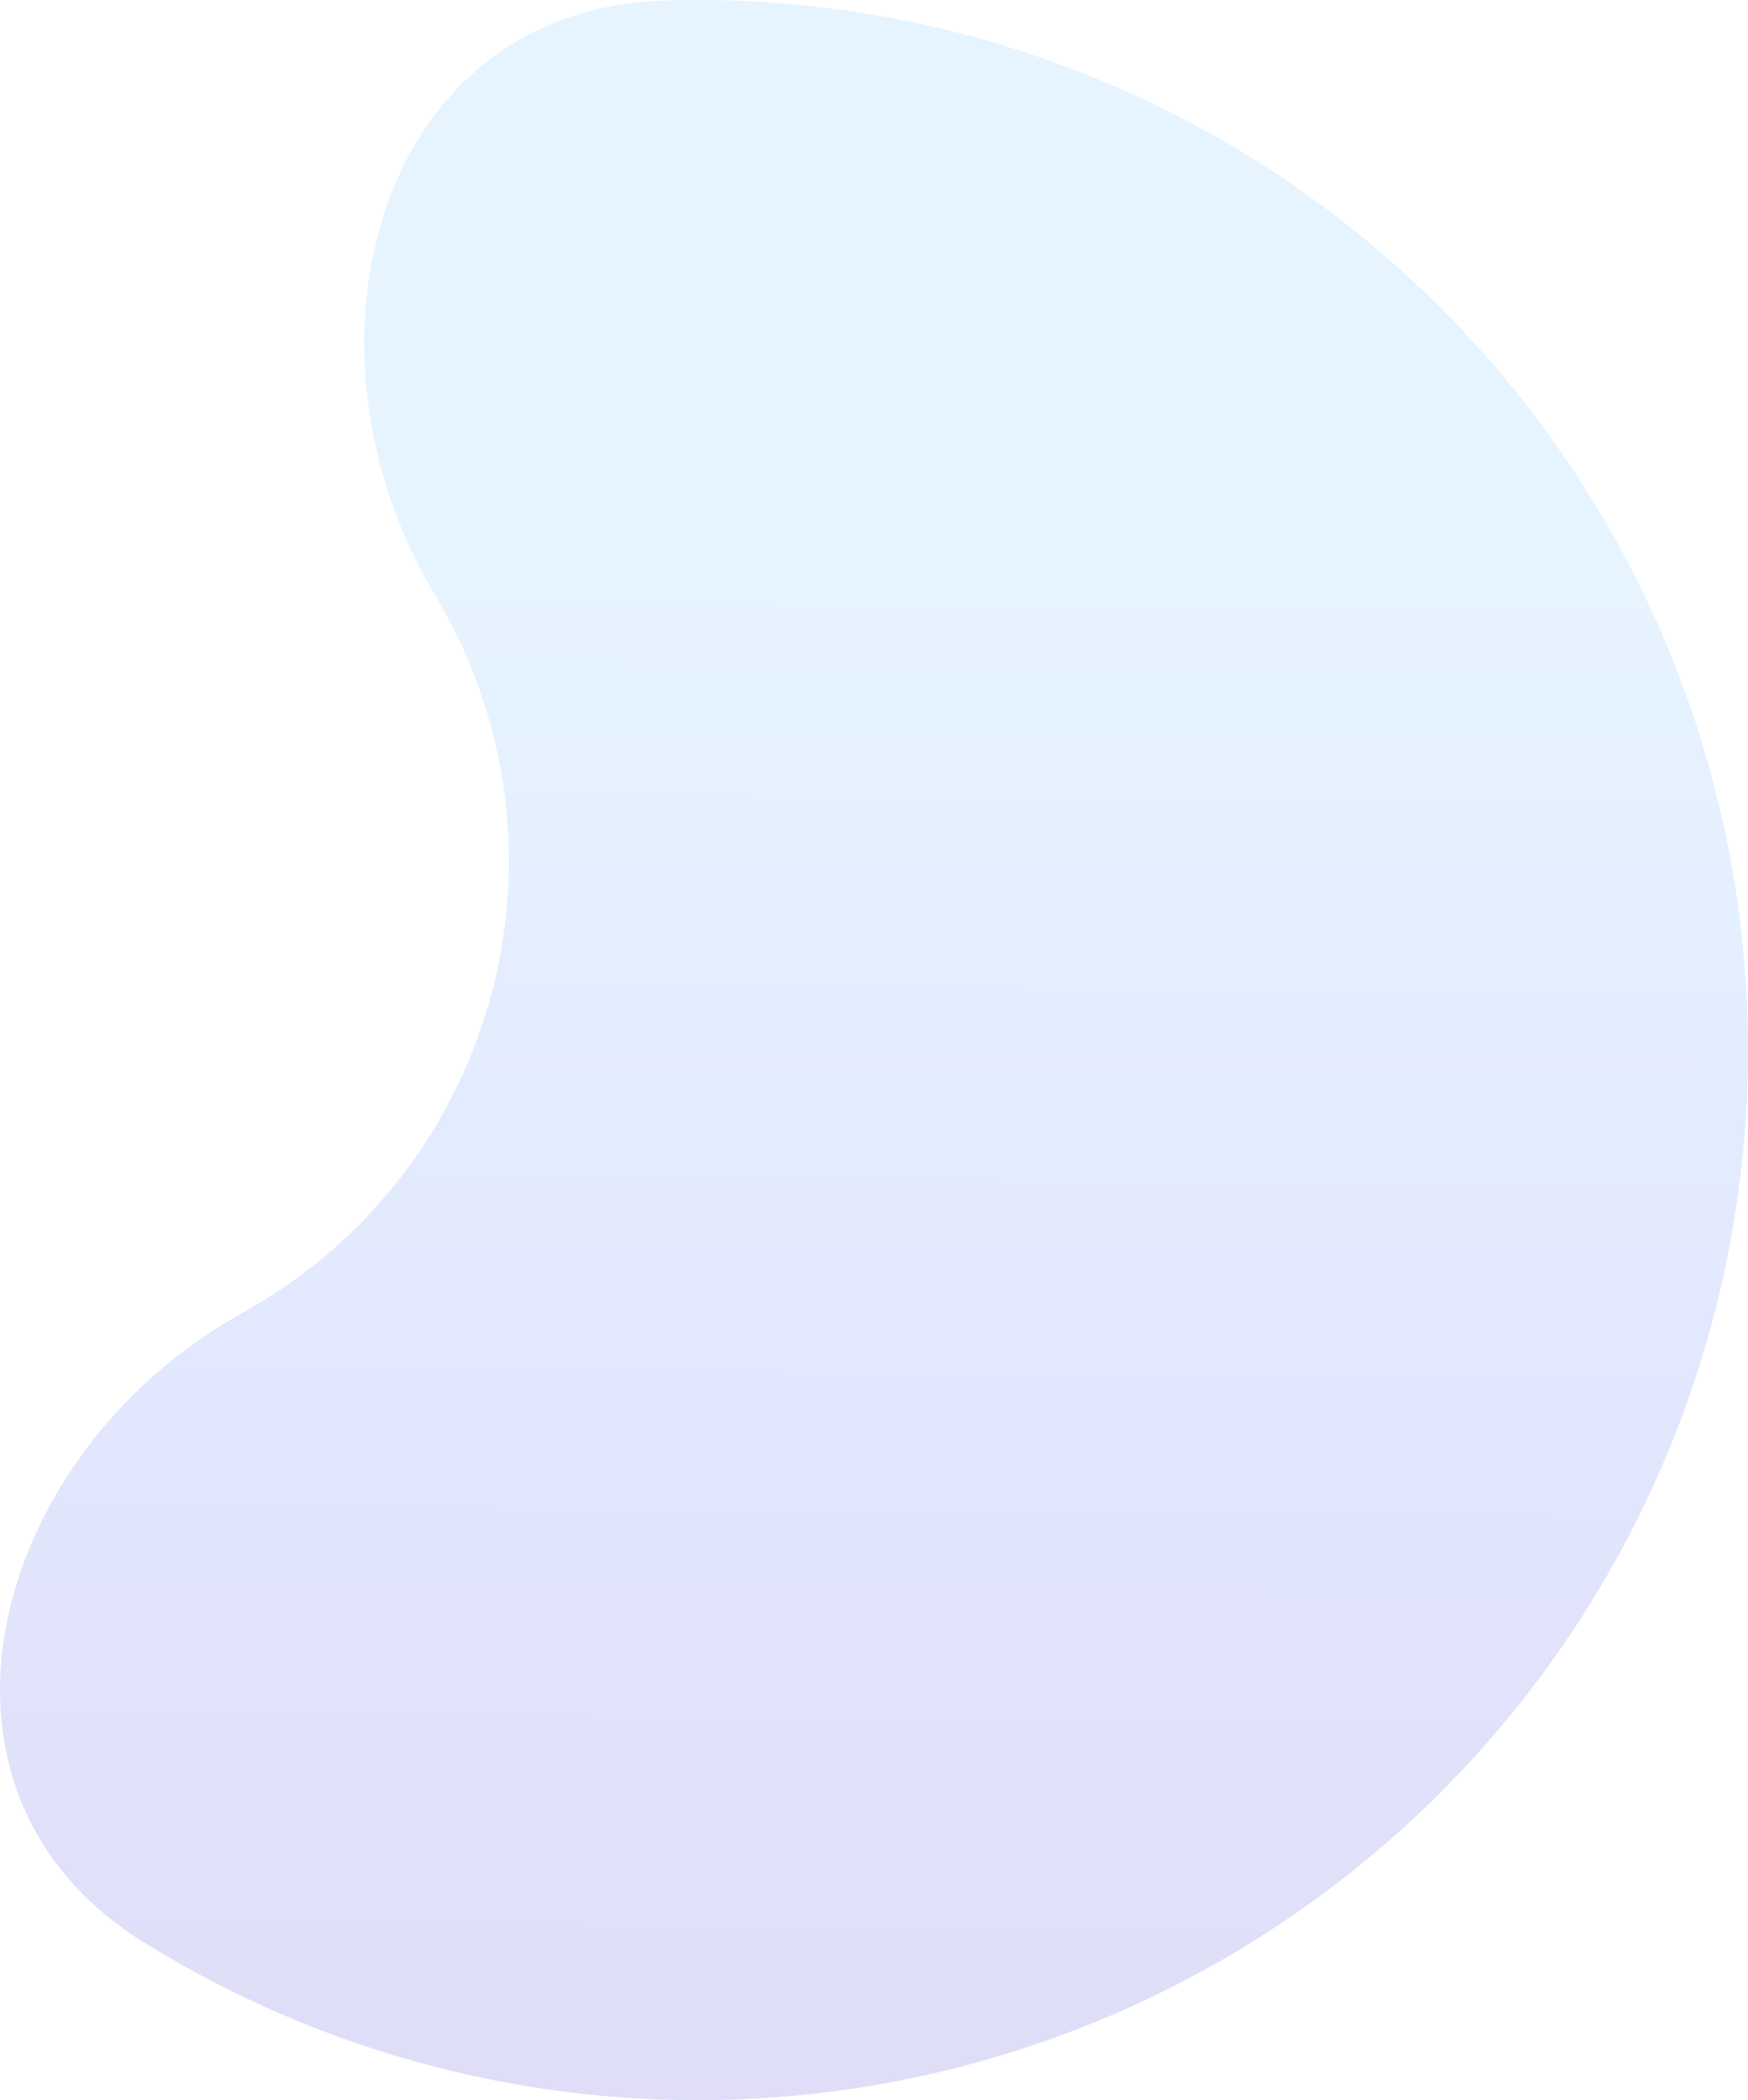 <svg width="616" height="740" viewBox="0 0 616 740" fill="none" xmlns="http://www.w3.org/2000/svg">
<path opacity="0.2" d="M82.862 464.084C-4.136 514.296 -34.735 631.334 50.603 684.315C60.804 690.649 71.338 696.501 82.174 701.843C147.828 734.209 221.609 746.386 294.186 736.834C366.764 727.283 434.878 696.431 489.916 648.181C544.953 599.93 584.442 536.449 603.388 465.763C622.335 395.077 619.888 320.363 596.358 251.067C572.827 181.772 529.269 121.008 471.193 76.459C413.117 31.911 343.13 5.579 270.083 0.792C258.027 0.002 245.977 -0.195 233.975 0.191C133.571 3.42 101.531 120.073 151.759 207.041L154.929 212.53C205.158 299.498 175.35 410.704 88.352 460.915L82.862 464.084Z" fill="url(#paint0_linear_15828_22088)"/>
<defs>
<linearGradient id="paint0_linear_15828_22088" x1="162.088" y1="197.738" x2="154.717" y2="1219.29" gradientUnits="userSpaceOnUse">
<stop stop-color="#82C9FF"/>
<stop offset="0.268" stop-color="#6F8CFA"/>
<stop offset="0.779" stop-color="#4B21B5"/>
</linearGradient>
</defs>
</svg>
